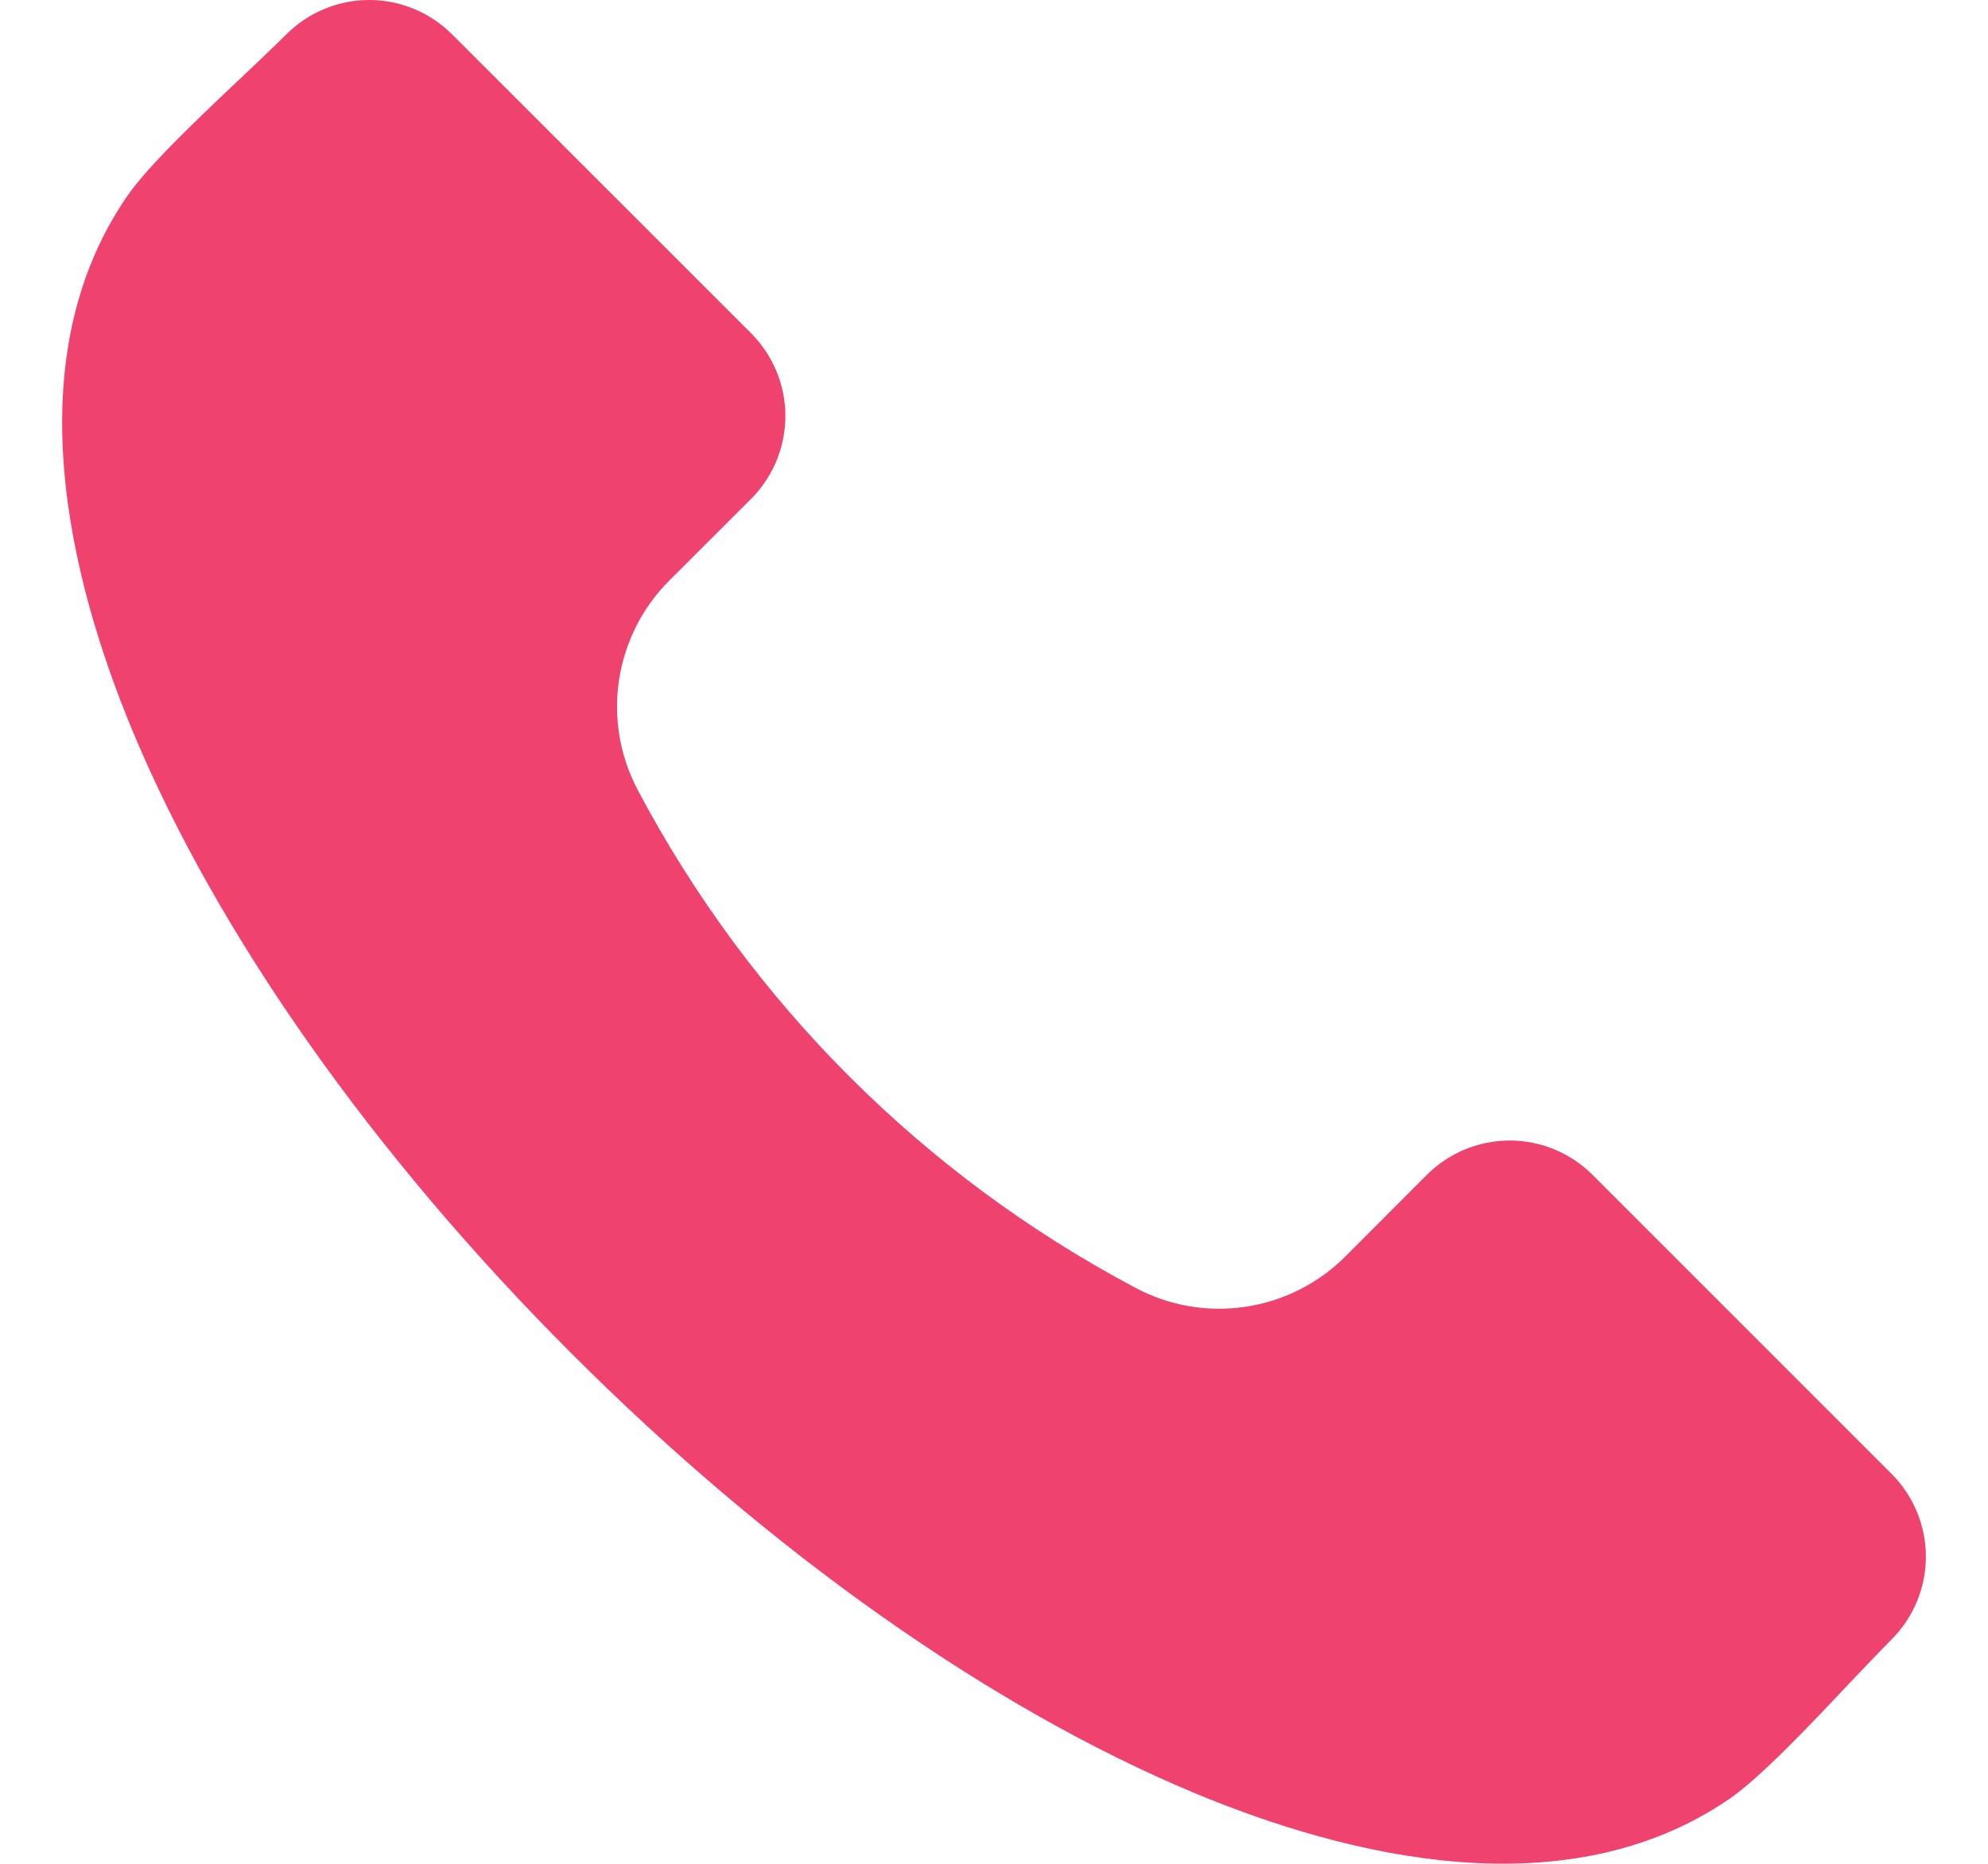 <?xml version="1.0" encoding="UTF-8"?> <svg xmlns="http://www.w3.org/2000/svg" width="16" height="15" viewBox="0 0 16 15" fill="none"><path fill-rule="evenodd" clip-rule="evenodd" d="M15.225 13.193C15.126 13.293 15.006 13.42 14.878 13.554C14.561 13.891 14.164 14.31 13.915 14.48C12.605 15.375 10.854 14.947 9.615 14.431C7.981 13.75 6.201 12.495 4.604 10.897C3.004 9.299 1.749 7.519 1.068 5.885C0.553 4.646 0.124 2.894 1.019 1.585C1.188 1.336 1.609 0.939 1.946 0.621C2.08 0.494 2.206 0.374 2.306 0.275C2.483 0.099 2.722 0 2.971 0C3.221 0 3.46 0.099 3.637 0.275L6.046 2.683C6.222 2.86 6.321 3.099 6.321 3.348C6.321 3.598 6.222 3.837 6.046 4.014L5.39 4.669C5.171 4.886 5.028 5.169 4.982 5.474C4.936 5.78 4.99 6.092 5.136 6.364C6.039 8.067 7.432 9.46 9.136 10.363C9.408 10.509 9.72 10.563 10.025 10.517C10.331 10.471 10.613 10.328 10.831 10.109L11.485 9.454C11.662 9.278 11.901 9.179 12.151 9.179C12.4 9.179 12.639 9.278 12.816 9.454L15.225 11.863C15.401 12.04 15.5 12.279 15.5 12.528C15.5 12.777 15.401 13.017 15.225 13.193Z" fill="url(#paint0_linear_9_16813)"></path><defs><linearGradient id="paint0_linear_9_16813" x1="2.352" y1="-3.58546e-07" x2="15.5" y2="17.308" gradientUnits="userSpaceOnUse"><stop stop-color="#EF426F"></stop></linearGradient></defs></svg> 